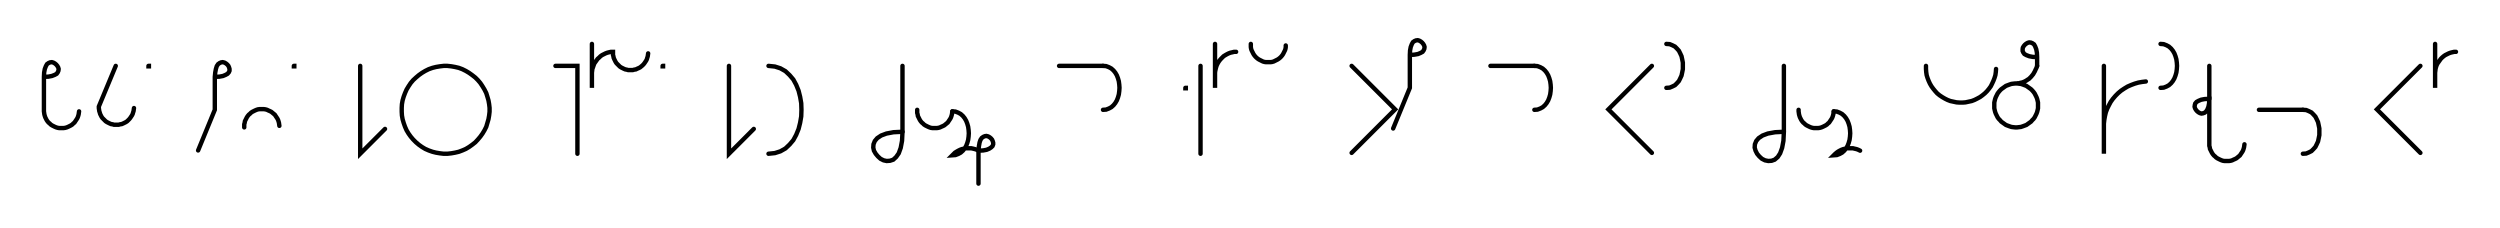 <svg xmlns="http://www.w3.org/2000/svg" width="1138.249" height="103.584" style="fill:none; stroke-linecap:round;">
    <rect width="100%" height="100%" fill="#FFFFFF" />
<path stroke="#000000" stroke-width="2" d="M 550,75" />
<path stroke="#000000" stroke-width="2" d="M 20,35" />
<path stroke="#000000" stroke-width="2" d="M 20,35 22,34.9 23.6,34.6 24.9,34.1 25.8,33.6 26.3,32.9 26.6,32.2 26.7,31.4 26.5,30.7 26.1,30 25.6,29.4 25,28.9 24.3,28.5 23.6,28.3 22.8,28.4 22.1,28.7 21.4,29.2 20.9,30.1 20.4,31.4 20.1,33 20,35 20,50 20,50.7 20.1,51.4 20.2,52.1 20.4,52.8 20.6,53.4 20.9,54 21.2,54.6 21.6,55.2 22.1,55.8 22.6,56.2 23.1,56.7 23.7,57.1 24.3,57.4 24.9,57.7 25.6,58 26.3,58.2 26.9,58.3 27.6,58.3 28.3,58.3 29,58.3 29.7,58.2 30.4,58 31.1,57.7 31.7,57.4 32.3,57.1 32.9,56.7 33.4,56.2 33.9,55.8 34.3,55.2 34.7,54.6 35.1,54 35.4,53.4 35.6,52.8 35.8,52.1 35.9,51.4 36,50.7" />
<path stroke="#000000" stroke-width="2" d="M 42.7,70" />
<path stroke="#000000" stroke-width="2" d="M 52.7,30 45,48.5 45,49.2 45.1,49.9 45.2,50.6 45.4,51.2 45.6,51.9 45.9,52.5 46.2,53.1 46.6,53.7 47.1,54.2 47.6,54.7 48.1,55.2 48.7,55.6 49.3,55.9 49.9,56.2 50.6,56.5 51.3,56.6 51.9,56.8 52.6,56.8 53.3,56.8 54,56.8 54.7,56.6 55.4,56.5 56.1,56.2 56.7,55.9 57.3,55.6 57.9,55.2 58.4,54.7 58.9,54.2 59.3,53.7 59.7,53.1 60.1,52.5 60.4,51.9 60.6,51.2 60.8,50.6 60.9,49.9 61,49.2" />
<path stroke="#000000" stroke-width="2" d="M 67.6,70" />
<path stroke="#000000" stroke-width="2" d="M 67.6,30 67.8,30 67.8,30.2 67.6,30.2 67.6,30" />
<path stroke="#000000" stroke-width="2" d="M 97.8,70" />
<path stroke="#000000" stroke-width="2" d="M 97.8,35" />
<path stroke="#000000" stroke-width="2" d="M 97.8,35 99.9,34.9 101.5,34.6 102.7,34.1 103.6,33.6 104.2,32.9 104.5,32.2 104.5,31.4 104.3,30.7 104,30 103.5,29.4 102.9,28.9 102.2,28.5 101.4,28.3 100.7,28.4 100,28.7 99.3,29.2 98.7,30.1 98.3,31.4 98,33 97.8,35 97.8,50 90.2,68.5" />
<path stroke="#000000" stroke-width="2" d="M 111.2,70" />
<path stroke="#000000" stroke-width="2" d="M 111.2,58 111.2,57.3 111.2,56.6 111.4,55.9 111.5,55.2 111.8,54.6 112.1,54 112.4,53.4 112.8,52.8 113.3,52.2 113.8,51.8 114.3,51.3 114.9,50.9 115.5,50.6 116.1,50.3 116.8,50 117.4,49.8 118.1,49.7 118.8,49.7 119.5,49.7 120.2,49.7 120.9,49.8 121.6,50 122.2,50.3 122.9,50.6 123.5,50.9 124,51.3 124.6,51.8 125.1,52.2 125.5,52.8 125.9,53.4 126.3,54 126.6,54.6 126.8,55.2 127,55.9 127.1,56.6 127.2,57.3" />
<path stroke="#000000" stroke-width="2" d="M 133.8,70" />
<path stroke="#000000" stroke-width="2" d="M 133.8,30 134,30 134,30.2 133.8,30.2 133.8,30" />
<path stroke="#000000" stroke-width="2" d="M 164,70" />
<path stroke="#000000" stroke-width="2" d="M 164,30 164,70 175.3,58.7" />
<path stroke="#000000" stroke-width="2" d="M 182,70" />
<path stroke="#000000" stroke-width="2" d="M 202,70 203.7,70 205.5,69.8 207.2,69.5 208.9,69.1 210.5,68.5 212.1,67.8 213.6,66.9 215,65.9 216.4,64.8 217.6,63.5 218.7,62.2 219.7,60.8 220.6,59.3 221.4,57.7 221.9,56 222.4,54.3 222.7,52.6 222.9,50.9 222.9,49.1 222.7,47.4 222.4,45.7 221.9,44 221.4,42.4 220.6,40.8 219.7,39.3 218.7,37.8 217.6,36.5 216.4,35.3 215,34.2 213.6,33.2 212.1,32.3 210.5,31.5 208.9,30.9 207.2,30.5 205.5,30.2 203.7,30 202,30 200.3,30.2 198.5,30.5 196.9,30.9 195.2,31.5 193.6,32.3 192.1,33.2 190.7,34.2 189.4,35.3 188.1,36.5 187,37.8 186,39.3 185.1,40.8 184.4,42.4 183.8,44 183.3,45.7 183,47.4 182.9,49.1 182.9,50.9 183,52.6 183.3,54.3 183.8,56 184.4,57.7 185.1,59.3 186,60.8 187,62.2 188.1,63.5 189.4,64.8 190.7,65.9 192.1,66.9 193.6,67.8 195.2,68.5 196.9,69.1 198.5,69.5 200.3,69.8 202,70" />
<path stroke="#000000" stroke-width="2" d="M 252.9,70" />
<path stroke="#000000" stroke-width="2" d="M 252.9,30 262.9,30 262.9,70" />
<path stroke="#000000" stroke-width="2" d="M 269.5,70" />
<path stroke="#000000" stroke-width="2" d="M 269.5,20 269.5,40 269.5,34 269.5,33.1 269.6,32.3 269.7,31.4 270,30.6 270.3,29.7 270.6,28.9 271.1,28.2 271.6,27.5 272.1,26.8 272.8,26.2 273.4,25.6 274.1,25.1 274.9,24.7 275.7,24.3 276.5,24 277.3,23.8 278.2,23.6 279.1,23.6 279.1,24.3 279.1,25 279.3,25.7 279.4,26.3 279.7,27 280,27.6 280.3,28.2 280.7,28.8 281.2,29.3 281.7,29.8 282.2,30.3 282.8,30.7 283.4,31 284,31.3 284.7,31.6 285.3,31.7 286,31.9 286.7,31.9 287.4,31.9 288.1,31.9 288.8,31.7 289.5,31.6 290.1,31.3 290.8,31 291.4,30.7 291.9,30.3 292.5,29.8 293,29.3 293.4,28.8 293.8,28.2 294.2,27.6 294.5,27 294.7,26.3 294.9,25.7 295,25 295.1,24.3" />
<path stroke="#000000" stroke-width="2" d="M 301.7,70" />
<path stroke="#000000" stroke-width="2" d="M 301.7,30 301.9,30 301.9,30.2 301.7,30.2 301.7,30" />
<path stroke="#000000" stroke-width="2" d="M 331.9,70" />
<path stroke="#000000" stroke-width="2" d="M 331.9,30 331.9,70 343.2,58.7" />
<path stroke="#000000" stroke-width="2" d="M 349.9,70" />
<path stroke="#000000" stroke-width="2" d="M 349.9,30" />
<path stroke="#000000" stroke-width="2" d="M 349.9,30 352.8,30.3 355.3,31.1 357.6,32.4 359.5,34.2 361.2,36.2 362.5,38.6 363.6,41.3 364.3,44.1 364.8,47 364.9,50 364.8,53 364.3,55.9 363.6,58.7 362.5,61.4 361.2,63.8 359.5,65.8 357.6,67.6 355.3,68.9 352.8,69.7 349.9,70" />
<path stroke="#000000" stroke-width="2" d="M 394.9,70" />
<path stroke="#000000" stroke-width="2" d="M 410.9,30 410.9,60" />
<path stroke="#000000" stroke-width="2" d="M 410.9,60 410.7,64.1 410.1,67.3 409.2,69.8 408,71.5 406.7,72.7 405.2,73.2 403.7,73.3 402.3,73 400.9,72.3 399.7,71.2 398.7,70 397.9,68.6 397.6,67.2 397.7,65.7 398.3,64.2 399.4,62.9 401.2,61.7 403.6,60.8 406.8,60.2 410.9,60" />
<path stroke="#000000" stroke-width="2" d="M 417.6,70" />
<path stroke="#000000" stroke-width="2" d="M 417.6,50 417.6,50.7 417.6,51.4 417.8,52.1 417.9,52.8 418.2,53.4 418.5,54 418.8,54.6 419.2,55.2 419.7,55.8 420.2,56.2 420.7,56.7 421.3,57.1 421.9,57.4 422.5,57.7 423.2,58 423.8,58.2 424.5,58.3 425.2,58.3 425.9,58.3 426.6,58.3 427.3,58.2 428,58 428.6,57.7 429.3,57.4 429.9,57.1 430.4,56.7 431,56.2 431.5,55.8 431.9,55.2 432.3,54.6 432.7,54 433,53.4 433.2,52.8 433.4,52.1 433.5,51.4 433.6,50.7" />
<path stroke="#000000" stroke-width="2" d="M 433.6,50.7 435,50.8 436.3,51.3 437.4,51.9 438.4,52.8 439.2,53.8 439.9,55 440.4,56.3 440.8,57.7 441,59.2 441.1,60.7 441,62.2 440.8,63.7 440.4,65.1 439.9,66.4 439.2,67.6 438.4,68.6 437.4,69.5 436.3,70.1 435,70.6 433.6,70.7 434.2,70.1 434.8,69.5 435.6,69 436.3,68.6 437.1,68.2 437.9,67.9 438.8,67.7 439.6,67.5 440.5,67.5 441.4,67.5 442.2,67.5 443.1,67.7 443.9,67.9 444.8,68.2 445.5,68.6" />
<path stroke="#000000" stroke-width="2" d="M 445.5,68.6 447.6,68.5 449.2,68.2 450.4,67.7 451.3,67.1 451.9,66.5 452.2,65.7 452.2,65 452,64.3 451.7,63.6 451.2,63 450.6,62.5 449.9,62.1 449.1,61.9 448.4,62 447.7,62.3 447,62.8 446.4,63.7 446,64.9 445.7,66.6 445.5,68.6 445.5,83.6" />
<path stroke="#000000" stroke-width="2" d="M 482.2,70" />
<path stroke="#000000" stroke-width="2" d="M 482.2,30 502.2,30" />
<path stroke="#000000" stroke-width="2" d="M 502.2,30 503.6,30.1 504.9,30.6 506,31.2 507,32.1 507.8,33.1 508.5,34.3 509,35.6 509.4,37 509.6,38.5 509.7,40 509.6,41.5 509.4,43 509,44.4 508.5,45.7 507.8,46.9 507,47.9 506,48.8 504.9,49.4 503.6,49.9 502.2,50" />
<path stroke="#000000" stroke-width="2" d="M 539.7,70" />
<path stroke="#000000" stroke-width="2" d="M 539.7,40 539.9,40 539.9,40.2 539.7,40.2 539.7,40" />
<path stroke="#000000" stroke-width="2" d="M 546.6,70" />
<path stroke="#000000" stroke-width="2" d="M 546.6,30 546.6,70" />
<path stroke="#000000" stroke-width="2" d="M 553.2,70" />
<path stroke="#000000" stroke-width="2" d="M 553.2,20 553.2,40 553.2,34 553.2,33.1 553.3,32.3 553.5,31.4 553.7,30.6 554,29.7 554.4,28.9 554.8,28.2 555.3,27.5 555.9,26.8 556.5,26.2 557.1,25.6 557.9,25.1 558.6,24.7 559.4,24.3 560.2,24 561.1,23.8 561.9,23.6 562.8,23.6" />
<path stroke="#000000" stroke-width="2" d="M 569.5,70" />
<path stroke="#000000" stroke-width="2" d="M 569.5,20 569.5,20.7 569.5,21.4 569.6,22.1 569.8,22.8 570.1,23.4 570.4,24 570.7,24.6 571.1,25.2 571.6,25.8 572,26.2 572.6,26.7 573.2,27.1 573.8,27.4 574.4,27.7 575,28 575.7,28.2 576.4,28.3 577.1,28.3 577.8,28.3 578.5,28.3 579.2,28.2 579.9,28 580.5,27.7 581.1,27.4 581.7,27.1 582.3,26.7 582.9,26.2 583.3,25.8 583.8,25.2 584.2,24.6 584.5,24 584.8,23.4 585.1,22.8 585.3,22.1 585.4,21.4 585.4,20.7" />
<path stroke="#000000" stroke-width="2" d="M 615.4,70" />
<path stroke="#000000" stroke-width="2" d="M 615.4,30 635.2,49.8 615.4,69.6" />
<path stroke="#000000" stroke-width="2" d="M 641.9,70" />
<path stroke="#000000" stroke-width="2" d="M 641.9,25" />
<path stroke="#000000" stroke-width="2" d="M 641.9,25 643.9,24.9 645.6,24.6 646.8,24.1 647.7,23.6 648.2,22.9 648.5,22.2 648.6,21.4 648.4,20.7 648,20 647.5,19.4 646.9,18.9 646.2,18.5 645.5,18.3 644.7,18.4 644,18.7 643.3,19.2 642.8,20.1 642.3,21.4 642,23 641.9,25 641.9,40 634.3,58.5" />
<path stroke="#000000" stroke-width="2" d="M 678.6,70" />
<path stroke="#000000" stroke-width="2" d="M 678.6,30 698.6,30" />
<path stroke="#000000" stroke-width="2" d="M 698.6,30 700,30.1 701.3,30.6 702.4,31.2 703.4,32.1 704.2,33.1 704.9,34.3 705.4,35.6 705.8,37 706,38.5 706.1,40 706,41.5 705.8,43 705.4,44.4 704.9,45.7 704.2,46.9 703.4,47.9 702.4,48.8 701.3,49.4 700,49.9 698.6,50" />
<path stroke="#000000" stroke-width="2" d="M 736.1,70" />
<path stroke="#000000" stroke-width="2" d="M 752.1,30 732.3,49.8 752.1,69.6" />
<path stroke="#000000" stroke-width="2" d="M 758.7,70" />
<path stroke="#000000" stroke-width="2" d="M 758.7,20" />
<path stroke="#000000" stroke-width="2" d="M 758.7,20 760.2,20.1 761.4,20.6 762.6,21.2 763.5,22.1 764.4,23.1 765,24.3 765.6,25.6 765.9,27 766.2,28.5 766.2,30 766.2,31.5 765.9,33 765.6,34.4 765,35.7 764.4,36.9 763.5,37.9 762.6,38.8 761.4,39.4 760.2,39.9 758.7,40" />
<path stroke="#000000" stroke-width="2" d="M 796.2,70" />
<path stroke="#000000" stroke-width="2" d="M 812.2,30 812.2,60" />
<path stroke="#000000" stroke-width="2" d="M 812.2,60 812,64.1 811.4,67.3 810.5,69.8 809.4,71.5 808,72.7 806.6,73.2 805.1,73.3 803.6,73 802.2,72.3 801,71.2 800,70 799.3,68.6 798.9,67.2 799,65.7 799.6,64.2 800.7,62.9 802.5,61.7 804.9,60.8 808.2,60.2 812.2,60" />
<path stroke="#000000" stroke-width="2" d="M 818.9,70" />
<path stroke="#000000" stroke-width="2" d="M 818.9,50 818.9,50.7 819,51.4 819.1,52.1 819.3,52.8 819.5,53.4 819.8,54 820.1,54.6 820.5,55.2 821,55.8 821.5,56.2 822,56.7 822.6,57.1 823.2,57.4 823.8,57.7 824.5,58 825.2,58.2 825.8,58.3 826.5,58.3 827.2,58.3 827.9,58.3 828.6,58.2 829.3,58 830,57.7 830.6,57.4 831.2,57.1 831.8,56.7 832.3,56.2 832.8,55.8 833.2,55.2 833.6,54.6 834,54 834.3,53.4 834.5,52.8 834.7,52.1 834.8,51.4 834.9,50.7" />
<path stroke="#000000" stroke-width="2" d="M 834.9,50.7 836.3,50.8 837.6,51.3 838.7,51.9 839.7,52.8 840.5,53.8 841.2,55 841.7,56.3 842.1,57.7 842.3,59.2 842.4,60.7 842.3,62.2 842.1,63.7 841.7,65.1 841.2,66.4 840.5,67.6 839.7,68.6 838.7,69.5 837.6,70.1 836.3,70.6 834.9,70.7 835.5,70.1 836.2,69.5 836.9,69 837.6,68.6 838.4,68.2 839.2,67.9 840.1,67.7 840.9,67.5 841.8,67.5 842.7,67.5 843.6,67.5 844.4,67.7 845.3,67.9 846.1,68.2 846.9,68.6" />
<path stroke="#000000" stroke-width="2" d="M 876.9,70" />
<path stroke="#000000" stroke-width="2" d="M 876.9,30 876.9,31.4 877,32.8 877.2,34.2 877.6,35.5 878.1,36.8 878.7,38.1 879.4,39.3 880.2,40.4 881.1,41.5 882,42.5 883.1,43.4 884.3,44.2 885.5,44.9 886.7,45.5 888,46 889.4,46.3 890.8,46.6 892.2,46.7 893.6,46.7 894.9,46.6 896.3,46.3 897.7,46 899,45.5 900.2,44.9 901.5,44.2 902.6,43.4 903.7,42.5 904.7,41.5 905.6,40.4 906.4,39.3 907,38.1 907.6,36.8 908.1,35.5 908.5,34.2 908.7,32.8 908.8,31.4" />
<path stroke="#000000" stroke-width="2" d="M 915.5,70" />
<path stroke="#000000" stroke-width="2" d="M 927.5,26" />
<path stroke="#000000" stroke-width="2" d="M 927.5,26 925.5,25.9 923.9,25.6 922.6,25.1 921.7,24.6 921.2,23.9 920.9,23.2 920.9,22.4 921,21.7 921.4,21 921.9,20.4 922.5,19.9 923.2,19.5 923.9,19.3 924.7,19.4 925.4,19.7 926.1,20.2 926.6,21.1 927.1,22.4 927.4,24 927.5,26 927.5,30" />
<path stroke="#000000" stroke-width="2" d="M 927.5,30 927.2,30.9 926.8,31.7 926.5,32.4 926.1,33.1 925.7,33.8 925.2,34.4 924.8,34.9 924.3,35.4 923.8,35.9 923.3,36.2 922.7,36.6 922.2,36.9 921.6,37.2 921.1,37.4 920.5,37.6 919.9,37.7 919.3,37.9 918.7,37.9 918.1,38 917.5,38 918.4,38 919.2,38.1 920.1,38.2 921,38.5 921.8,38.8 922.6,39.1 923.3,39.6 924,40.1 924.7,40.6 925.3,41.2 925.9,41.9 926.4,42.6 926.8,43.4 927.2,44.2 927.5,45 927.7,45.8 927.9,46.7 927.9,47.6 927.9,48.4 927.9,49.3 927.7,50.2 927.5,51 927.2,51.8 926.8,52.6 926.4,53.4 925.9,54.1 925.3,54.7 924.7,55.4 924,55.9 923.3,56.4 922.6,56.9 921.8,57.2 921,57.5 920.1,57.8 919.2,57.9 918.4,58 917.5,58 916.6,57.9 915.8,57.8 914.9,57.5 914.1,57.2 913.3,56.9 912.6,56.4 911.9,55.9 911.2,55.4 910.6,54.7 910,54.1 909.5,53.4 909.1,52.6 908.7,51.8 908.4,51 908.2,50.2 908,49.3 908,48.4 908,47.6 908,46.7 908.2,45.8 908.4,45 908.7,44.2 909.1,43.4 909.5,42.6 910,41.9 910.6,41.2 911.2,40.6 911.9,40.1 912.6,39.6 913.3,39.1 914.1,38.8 914.9,38.5 915.8,38.2 916.6,38.1 917.5,38" />
<path stroke="#000000" stroke-width="2" d="M 957.9,70" />
<path stroke="#000000" stroke-width="2" d="M 957.9,30 957.9,70 957.9,58 957.9,56.3 958.1,54.5 958.4,52.8 958.8,51.1 959.4,49.5 960.2,47.9 961,46.4 962,45 963.2,43.6 964.4,42.4 965.7,41.3 967.2,40.3 968.7,39.4 970.3,38.7 971.9,38.1 973.6,37.6 975.3,37.3 977,37.1" />
<path stroke="#000000" stroke-width="2" d="M 983.7,70" />
<path stroke="#000000" stroke-width="2" d="M 983.7,20" />
<path stroke="#000000" stroke-width="2" d="M 983.7,20 985.1,20.1 986.4,20.6 987.5,21.2 988.5,22.1 989.3,23.1 990,24.3 990.5,25.6 990.9,27 991.1,28.5 991.2,30 991.1,31.5 990.9,33 990.5,34.4 990,35.7 989.3,36.9 988.5,37.9 987.5,38.8 986.4,39.4 985.1,39.9 983.7,40" />
<path stroke="#000000" stroke-width="2" d="M 997.9,70" />
<path stroke="#000000" stroke-width="2" d="M 1005.9,30 1005.9,45" />
<path stroke="#000000" stroke-width="2" d="M 1005.9,45 1005.8,47 1005.5,48.6 1005,49.9 1004.4,50.8 1003.8,51.3 1003,51.6 1002.3,51.7 1001.6,51.5 1000.9,51.1 1000.3,50.6 999.8,50 999.4,49.3 999.2,48.6 999.3,47.8 999.5,47.1 1000.1,46.4 1001,45.9 1002.2,45.4 1003.8,45.1 1005.9,45 1005.9,65 1005.9,65.7 1005.9,66.4 1006.1,67.1 1006.2,67.8 1006.5,68.4 1006.8,69 1007.1,69.6 1007.5,70.2 1008,70.8 1008.5,71.2 1009,71.7 1009.6,72.1 1010.2,72.4 1010.8,72.7 1011.5,73 1012.1,73.2 1012.8,73.3 1013.5,73.3 1014.2,73.3 1014.9,73.3 1015.6,73.2 1016.3,73 1016.9,72.7 1017.6,72.4 1018.2,72.1 1018.7,71.7 1019.3,71.2 1019.8,70.8 1020.2,70.2 1020.6,69.6 1021,69 1021.3,68.4 1021.5,67.8 1021.7,67.1 1021.8,66.4 1021.9,65.7" />
<path stroke="#000000" stroke-width="2" d="M 1028.5,70" />
<path stroke="#000000" stroke-width="2" d="M 1028.5,50 1048.5,50" />
<path stroke="#000000" stroke-width="2" d="M 1048.5,50 1050,50.1 1051.2,50.6 1052.4,51.2 1053.3,52.1 1054.2,53.1 1054.8,54.3 1055.4,55.6 1055.7,57 1056,58.5 1056,60 1056,61.5 1055.7,63 1055.4,64.4 1054.8,65.7 1054.2,66.9 1053.3,67.9 1052.4,68.8 1051.2,69.4 1050,69.9 1048.5,70" />
<path stroke="#000000" stroke-width="2" d="M 1086,70" />
<path stroke="#000000" stroke-width="2" d="M 1102,30 1082.2,49.8 1102,69.6" />
<path stroke="#000000" stroke-width="2" d="M 1108.7,70" />
<path stroke="#000000" stroke-width="2" d="M 1108.7,20 1108.7,40 1108.7,34 1108.7,33.1 1108.8,32.3 1108.9,31.4 1109.1,30.6 1109.4,29.7 1109.8,28.9 1110.3,28.2 1110.8,27.5 1111.3,26.8 1111.9,26.2 1112.6,25.6 1113.3,25.1 1114.1,24.7 1114.9,24.3 1115.7,24 1116.5,23.8 1117.4,23.6 1118.2,23.6" />
<path stroke="#000000" stroke-width="2" d="M 1148.2,70" />
</svg>